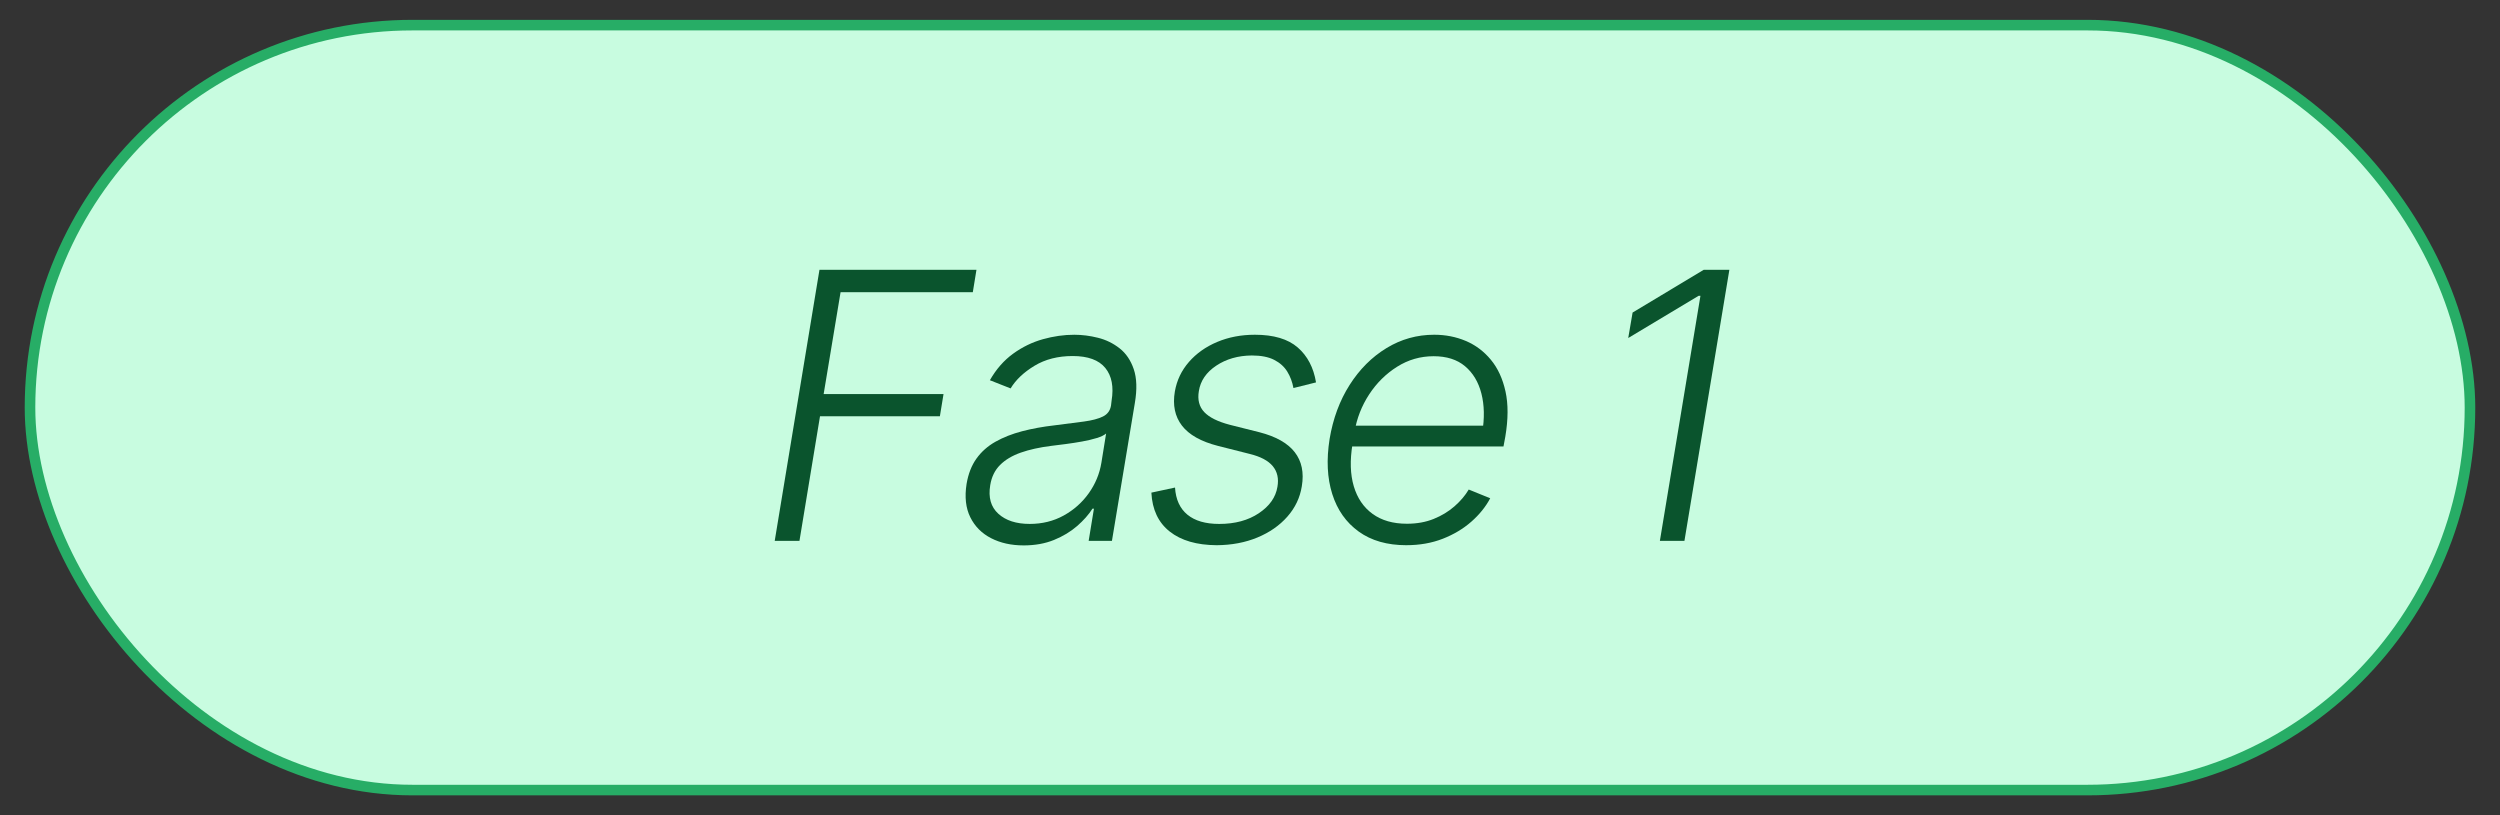 <?xml version="1.0" encoding="UTF-8"?>
<svg id="Livello_1" xmlns="http://www.w3.org/2000/svg" version="1.1" viewBox="0 0 236.176 77.011">
  <rect x="0" y="0" width="236.176" height="77.011" fill="#333333" stroke="none"/>
  <!-- Generator: Adobe Illustrator 29.0.1, SVG Export Plug-In . SVG Version: 2.1.0 Build 192)  -->
  <defs>
    <style>
      .st0 {
        fill: #0a542d;
      }

      .st1 {
        fill: #c8fce0;
        stroke: #27ad66;
        stroke-miterlimit: 10;
      }
    </style>
  </defs>
  <rect class="st1" x="2.835" y="2.374" width="230.505" height="72.264" rx="36.132" ry="36.132"/>
  <g>
    <path class="st0" d="M73.188,51.094l4.227-25.605h14.831l-.344,2.113h-12.493l-1.599,9.624h11.325l-.344,2.097h-11.325l-1.941,11.771h-2.337Z"/>
    <path class="st0" d="M96.693,51.524c-1.157,0-2.177-.227-3.059-.679-.883-.453-1.538-1.111-1.968-1.977s-.548-1.916-.353-3.153c.16-.951.473-1.75.937-2.397s1.062-1.177,1.796-1.59c.733-.412,1.569-.741,2.509-.988.939-.246,1.959-.432,3.06-.558,1.1-.138,2.03-.258,2.792-.361s1.357-.261,1.787-.473.685-.559.765-1.04l.052-.446c.218-1.317.02-2.352-.593-3.102-.613-.751-1.642-1.126-3.085-1.126-1.386,0-2.586.307-3.6.919-1.015.613-1.768,1.326-2.26,2.14l-1.959-.773c.595-1.042,1.328-1.878,2.199-2.509.87-.63,1.807-1.085,2.81-1.366,1.003-.28,1.99-.421,2.965-.421.732,0,1.478.095,2.233.284.757.188,1.438.521,2.045.996s1.055,1.135,1.341,1.977.32,1.904.103,3.188l-2.165,13.026h-2.199l.498-3.042h-.138c-.354.562-.839,1.108-1.452,1.642-.612.532-1.34.971-2.182,1.314-.843.344-1.802.516-2.879.516ZM97.277,49.495c1.18,0,2.249-.264,3.205-.79.957-.527,1.747-1.229,2.372-2.105.624-.876,1.022-1.836,1.194-2.878l.446-2.768c-.184.161-.481.304-.894.43-.412.127-.874.235-1.384.327s-1.025.172-1.546.24c-.521.068-.978.126-1.366.172-1.1.138-2.057.35-2.87.636s-1.467.676-1.959,1.169c-.493.492-.802,1.128-.928,1.907-.195,1.157.06,2.057.765,2.698.704.642,1.692.962,2.964.962Z"/>
    <path class="st0" d="M124.323,36.126l-2.131.532c-.104-.572-.298-1.091-.584-1.555-.287-.465-.699-.834-1.237-1.108-.539-.275-1.243-.413-2.114-.413-1.295.012-2.414.333-3.359.963s-1.492,1.432-1.642,2.405c-.137.813.032,1.473.507,1.977.476.504,1.28.905,2.415,1.203l2.801.704c1.559.401,2.67,1.028,3.334,1.882s.888,1.928.67,3.223c-.172,1.076-.627,2.033-1.366,2.869-.738.837-1.681,1.493-2.826,1.968-1.146.476-2.43.719-3.85.73-1.879-.012-3.357-.44-4.434-1.289-1.077-.848-1.656-2.073-1.736-3.678l2.234-.48c.069,1.123.458,1.976,1.169,2.561.71.584,1.712.876,3.007.876,1.489,0,2.738-.338,3.746-1.014,1.009-.676,1.593-1.507,1.753-2.492.138-.778-.008-1.429-.438-1.95s-1.16-.908-2.191-1.16l-2.99-.756c-1.604-.412-2.738-1.051-3.402-1.916-.665-.865-.888-1.939-.67-3.223.183-1.054.627-1.984,1.331-2.792.705-.808,1.596-1.438,2.673-1.891,1.076-.452,2.262-.679,3.557-.679,1.776,0,3.125.401,4.047,1.203.923.802,1.498,1.901,1.728,3.3Z"/>
    <path class="st0" d="M132.86,51.506c-1.81,0-3.311-.43-4.502-1.289s-2.025-2.042-2.5-3.549c-.476-1.506-.559-3.239-.25-5.198.321-1.925.951-3.626,1.891-5.104s2.1-2.638,3.479-3.479c1.381-.843,2.885-1.264,4.512-1.264,1.065,0,2.059.195,2.981.584.922.39,1.713.983,2.371,1.779.659.796,1.12,1.796,1.384,2.998.264,1.203.258,2.624-.018,4.263l-.172.928h-15.002l.326-1.959h13.816l-1.151.67c.229-1.386.204-2.623-.077-3.712-.28-1.088-.796-1.947-1.547-2.578-.75-.63-1.738-.944-2.964-.944-1.249,0-2.4.332-3.454.996-1.055.665-1.934,1.535-2.638,2.612-.705,1.077-1.166,2.257-1.384,3.54l-.188,1.151c-.253,1.535-.213,2.864.12,3.987.332,1.122.925,1.993,1.778,2.611.854.619,1.934.929,3.239.929.939,0,1.784-.152,2.535-.456.75-.303,1.406-.701,1.968-1.194.561-.492,1.008-1.02,1.34-1.581l2.028.825c-.424.802-1.018,1.538-1.779,2.208-.762.671-1.661,1.209-2.697,1.615-1.037.407-2.186.61-3.446.61Z"/>
    <path class="st0" d="M163.374,25.488l-4.244,25.605h-2.32l3.832-23.148h-.172l-6.65,3.987.412-2.406,6.72-4.038h2.423Z"/>
  </g>
</svg>